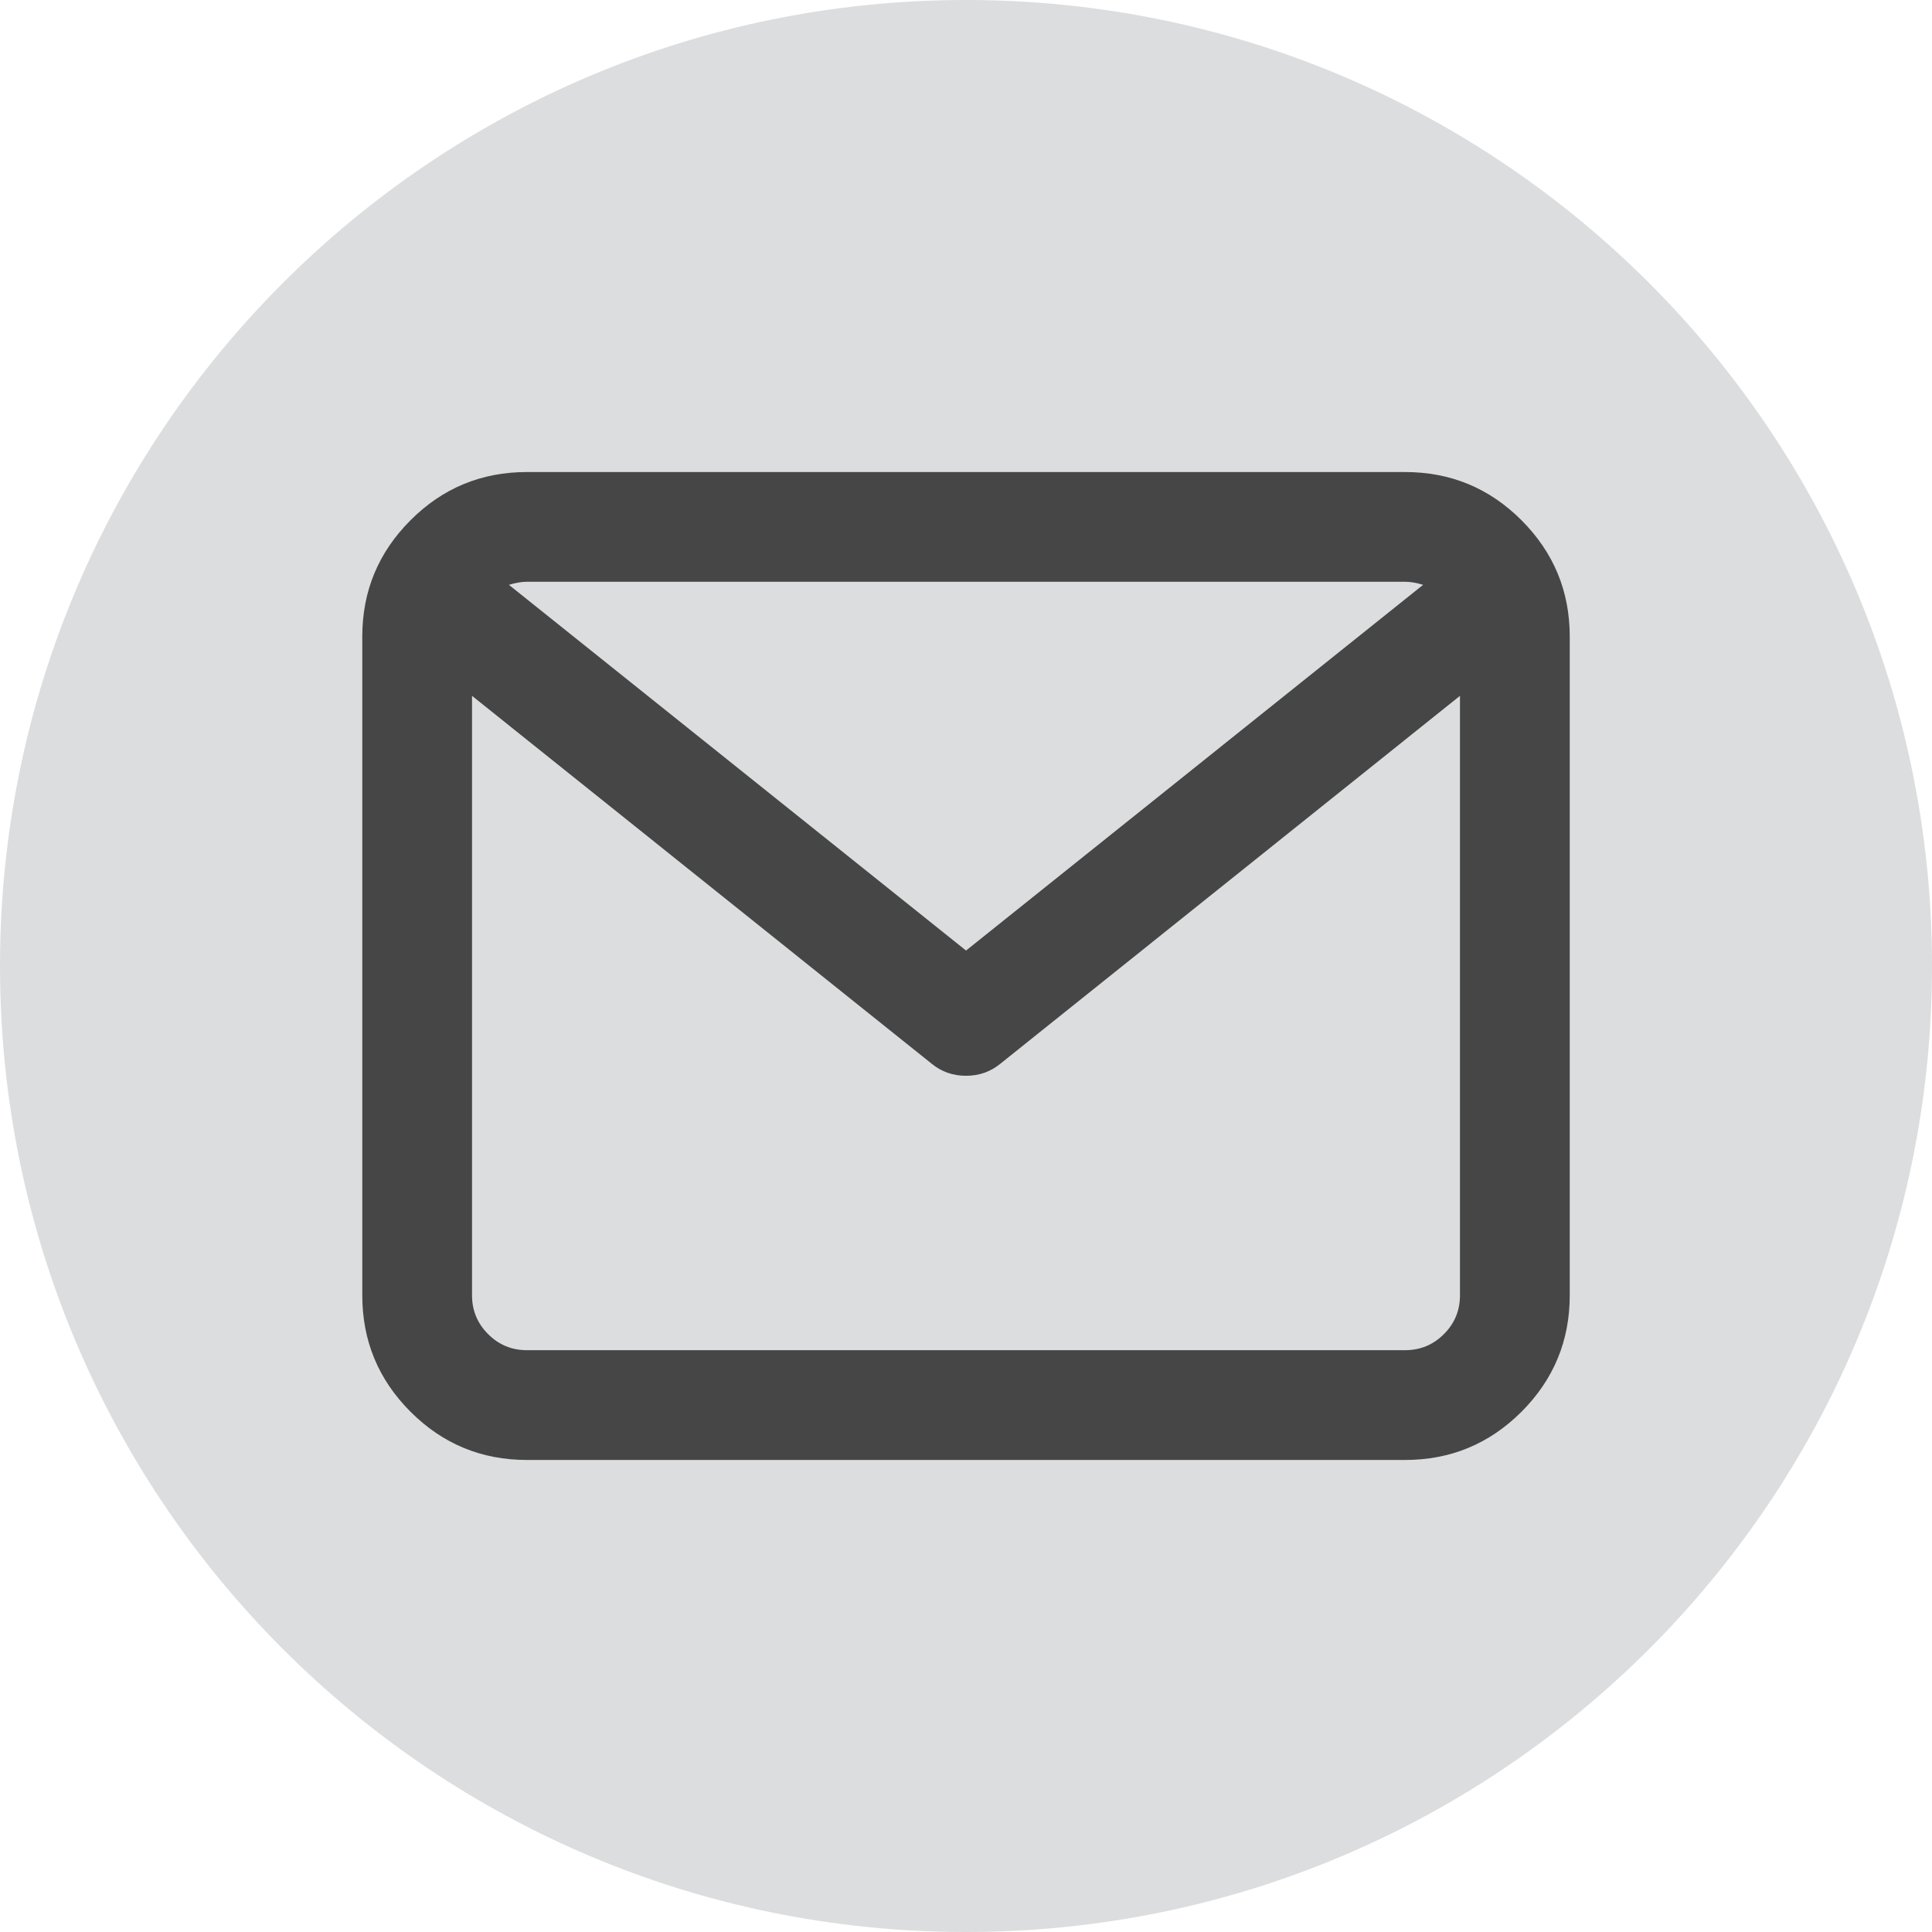 <?xml version="1.0" encoding="utf-8"?>
<!-- Generator: Adobe Illustrator 15.0.0, SVG Export Plug-In . SVG Version: 6.00 Build 0)  -->
<!DOCTYPE svg PUBLIC "-//W3C//DTD SVG 1.0//EN" "http://www.w3.org/TR/2001/REC-SVG-20010904/DTD/svg10.dtd">
<svg version="1.0" id="Layer_1" xmlns="http://www.w3.org/2000/svg" xmlns:xlink="http://www.w3.org/1999/xlink" x="0px" y="0px"
	 width="1024px" height="1024px" viewBox="0 0 1024 1024" enable-background="new 0 0 1024 1024" xml:space="preserve">
<g>
	<path fill="#DCDDDE" d="M0,512c0,282.781,229.219,512,512,512s512-229.219,512-512S794.781,0,512,0S0,229.219,0,512"/>
	<path fill="#464646" d="M744.719,308.344H279.281c-2.891,0-6.062,0.562-9.547,1.625l242.281,193.844l242.266-193.844
		C750.812,308.906,747.594,308.344,744.719,308.344 M773.812,686.531V368.812l-243.625,195c-5.156,4.219-11.234,6.375-18.172,6.375
		c-6.984,0-13.031-2.156-18.188-6.375l-243.641-195v317.719c0,8.031,2.844,14.906,8.516,20.562
		c5.688,5.719,12.531,8.531,20.578,8.531h465.438c8.031,0,14.906-2.812,20.594-8.531C771,701.438,773.812,694.562,773.812,686.531
		 M279.281,250.188h465.438c24.094,0,44.656,8.5,61.719,25.562C823.469,292.812,832,313.344,832,337.438v349.094
		c0,24.094-8.531,44.656-25.562,61.719c-17.062,17.031-37.625,25.562-61.719,25.562H279.281c-24.109,0-44.688-8.531-61.703-25.562
		c-17.062-17.062-25.562-37.625-25.562-61.719V337.438c0-24.094,8.5-44.625,25.562-61.688
		C234.594,258.688,255.172,250.188,279.281,250.188"/>
</g>
</svg>
